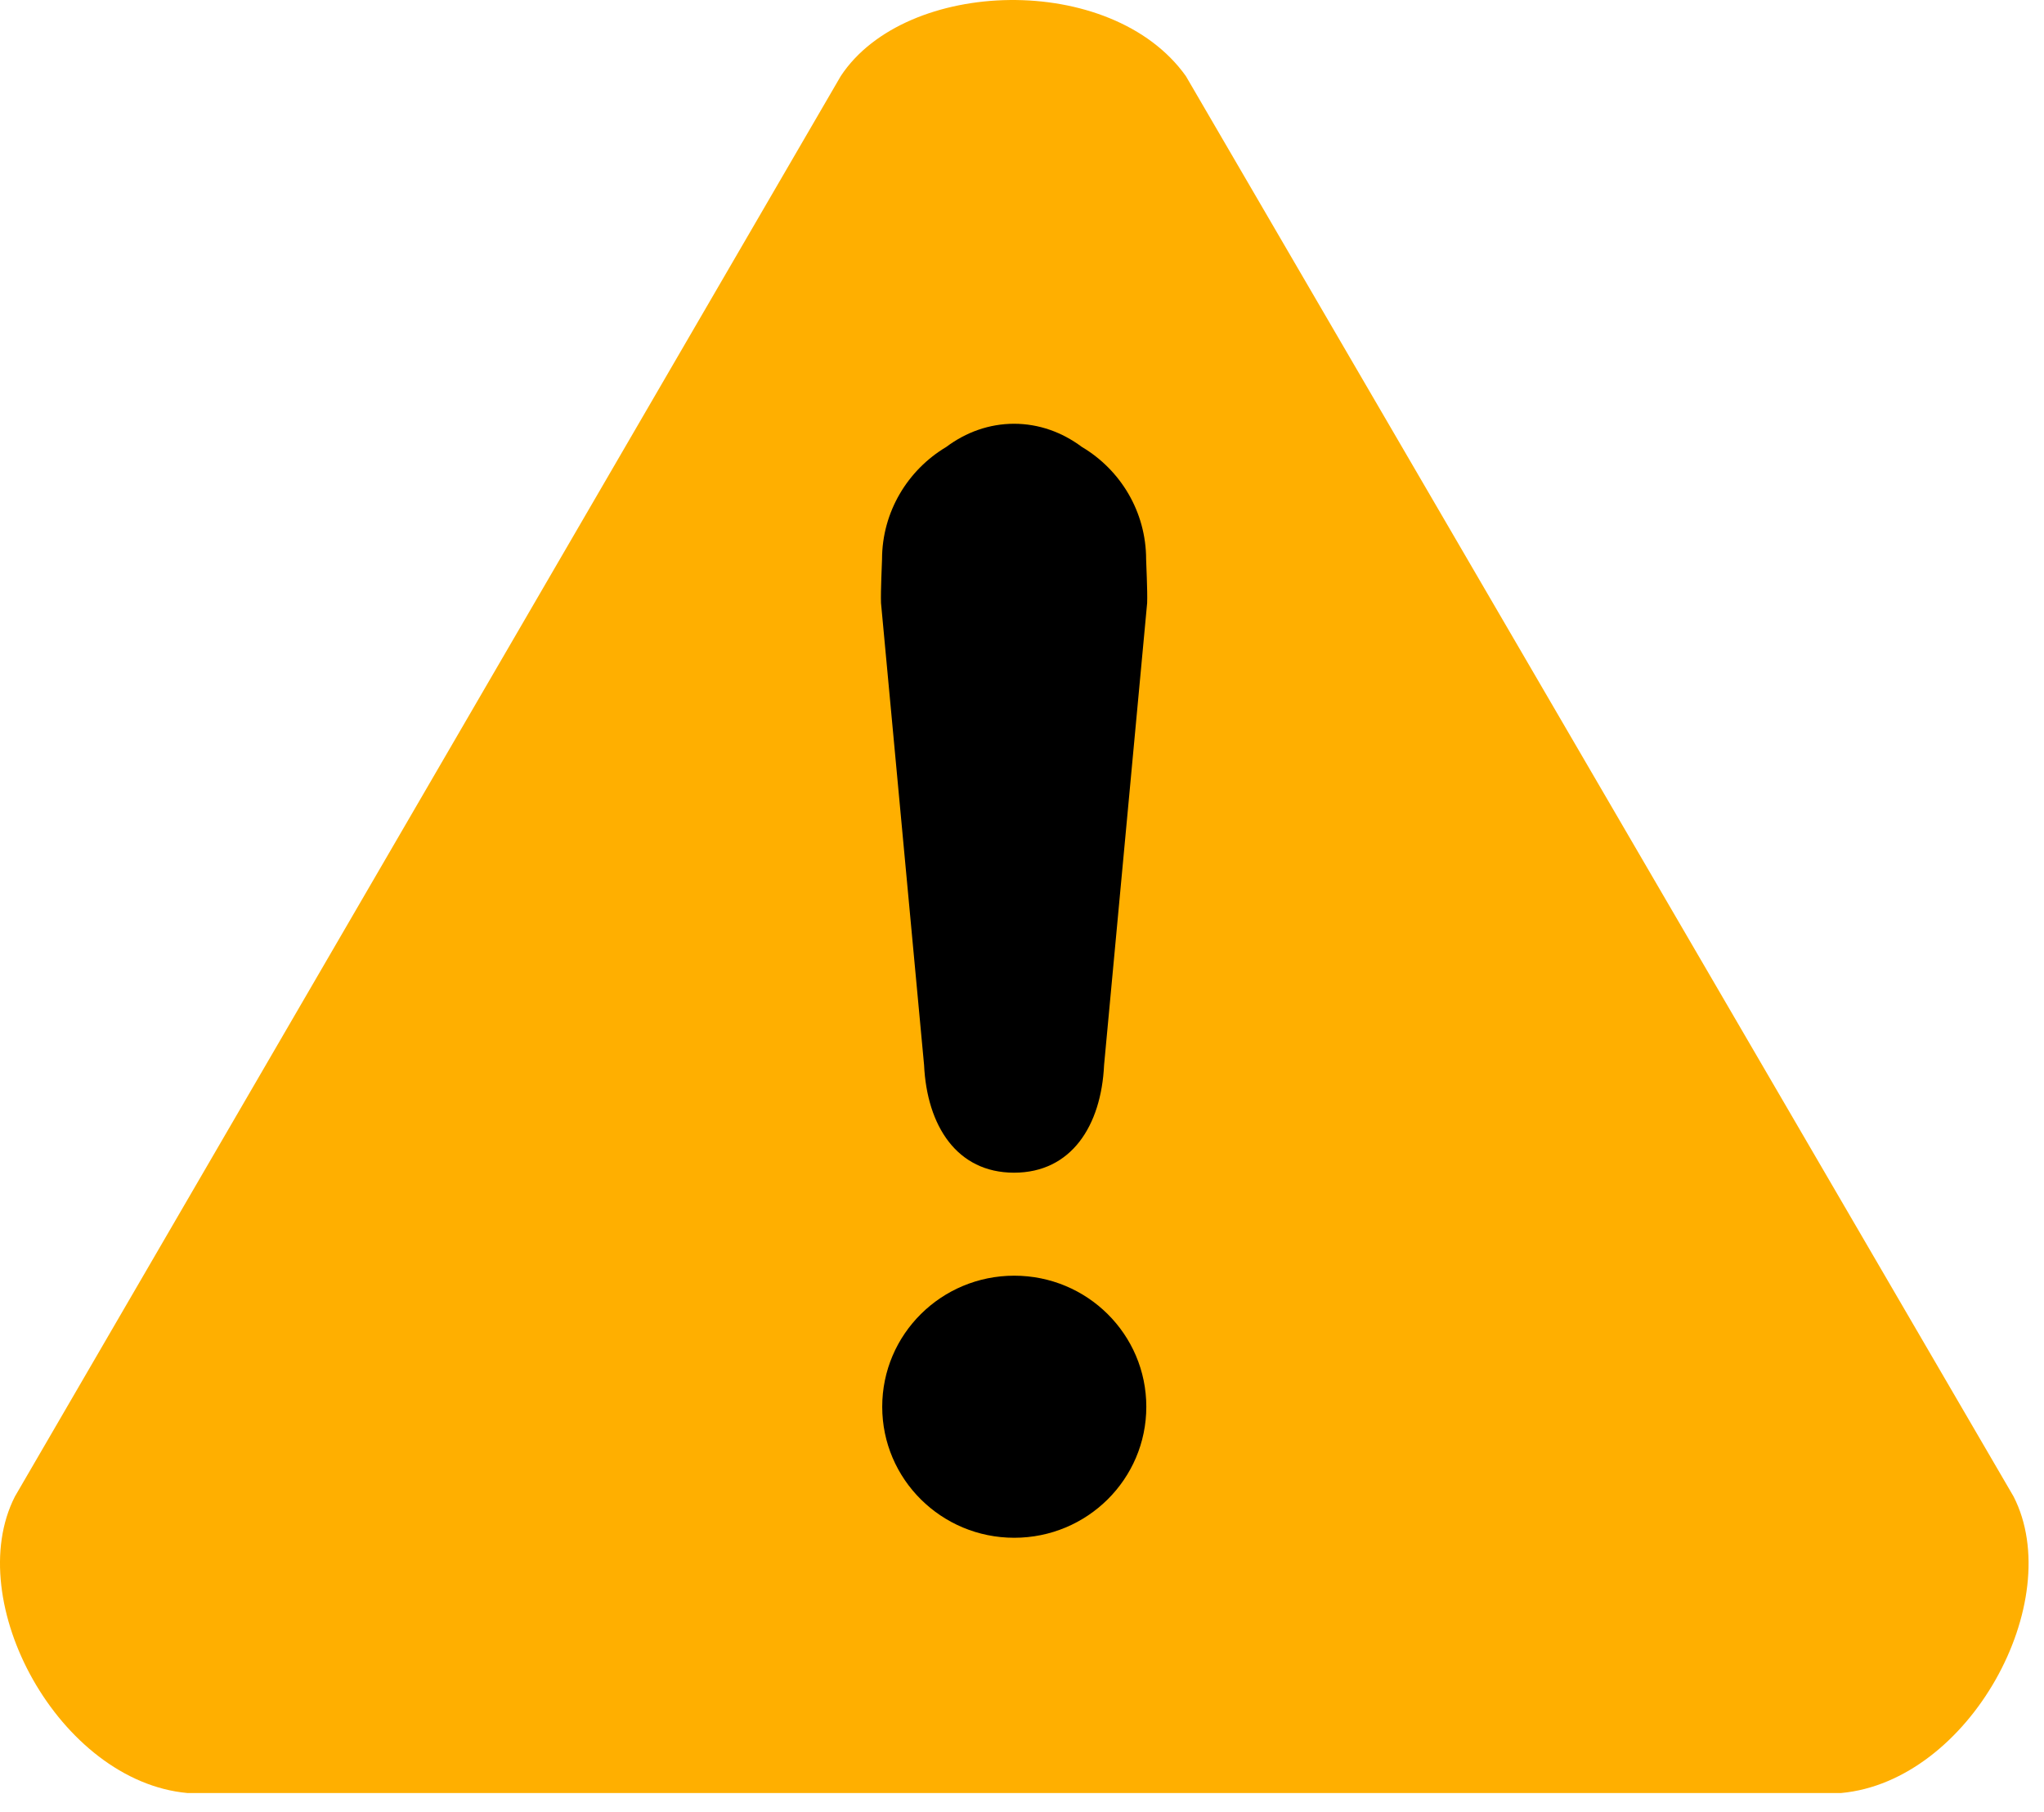 <svg width="44" height="39" viewBox="0 0 44 39" fill="none" xmlns="http://www.w3.org/2000/svg">
<path fill-rule="evenodd" clip-rule="evenodd" d="M25.527 1.637C23.925 -0.609 19.494 -0.481 18.099 1.637L0.321 32.211C-0.829 34.468 1.273 38.34 4.033 38.593H39.633C42.397 38.34 44.499 34.468 43.345 32.211L25.527 1.637Z" fill="#FFAF00"/>
<path fill-rule="evenodd" clip-rule="evenodd" d="M18.991 30.279C18.991 31.837 20.263 33.099 21.833 33.099C23.404 33.099 24.676 31.837 24.676 30.279C24.676 28.72 23.404 27.458 21.833 27.458C20.263 27.458 18.991 28.72 18.991 30.279ZM21.833 9.121C21.294 9.121 20.794 9.303 20.37 9.62C19.544 10.112 18.987 11.014 18.987 12.041C18.987 12.102 18.955 12.722 18.965 12.979L19.892 22.923C19.954 24.231 20.597 25.241 21.829 25.241C23.062 25.241 23.706 24.231 23.767 22.923L24.694 12.979C24.704 12.722 24.672 12.102 24.672 12.041C24.672 11.014 24.119 10.112 23.289 9.62C22.864 9.303 22.365 9.121 21.826 9.121H21.833Z" fill="black"/>
</svg>
